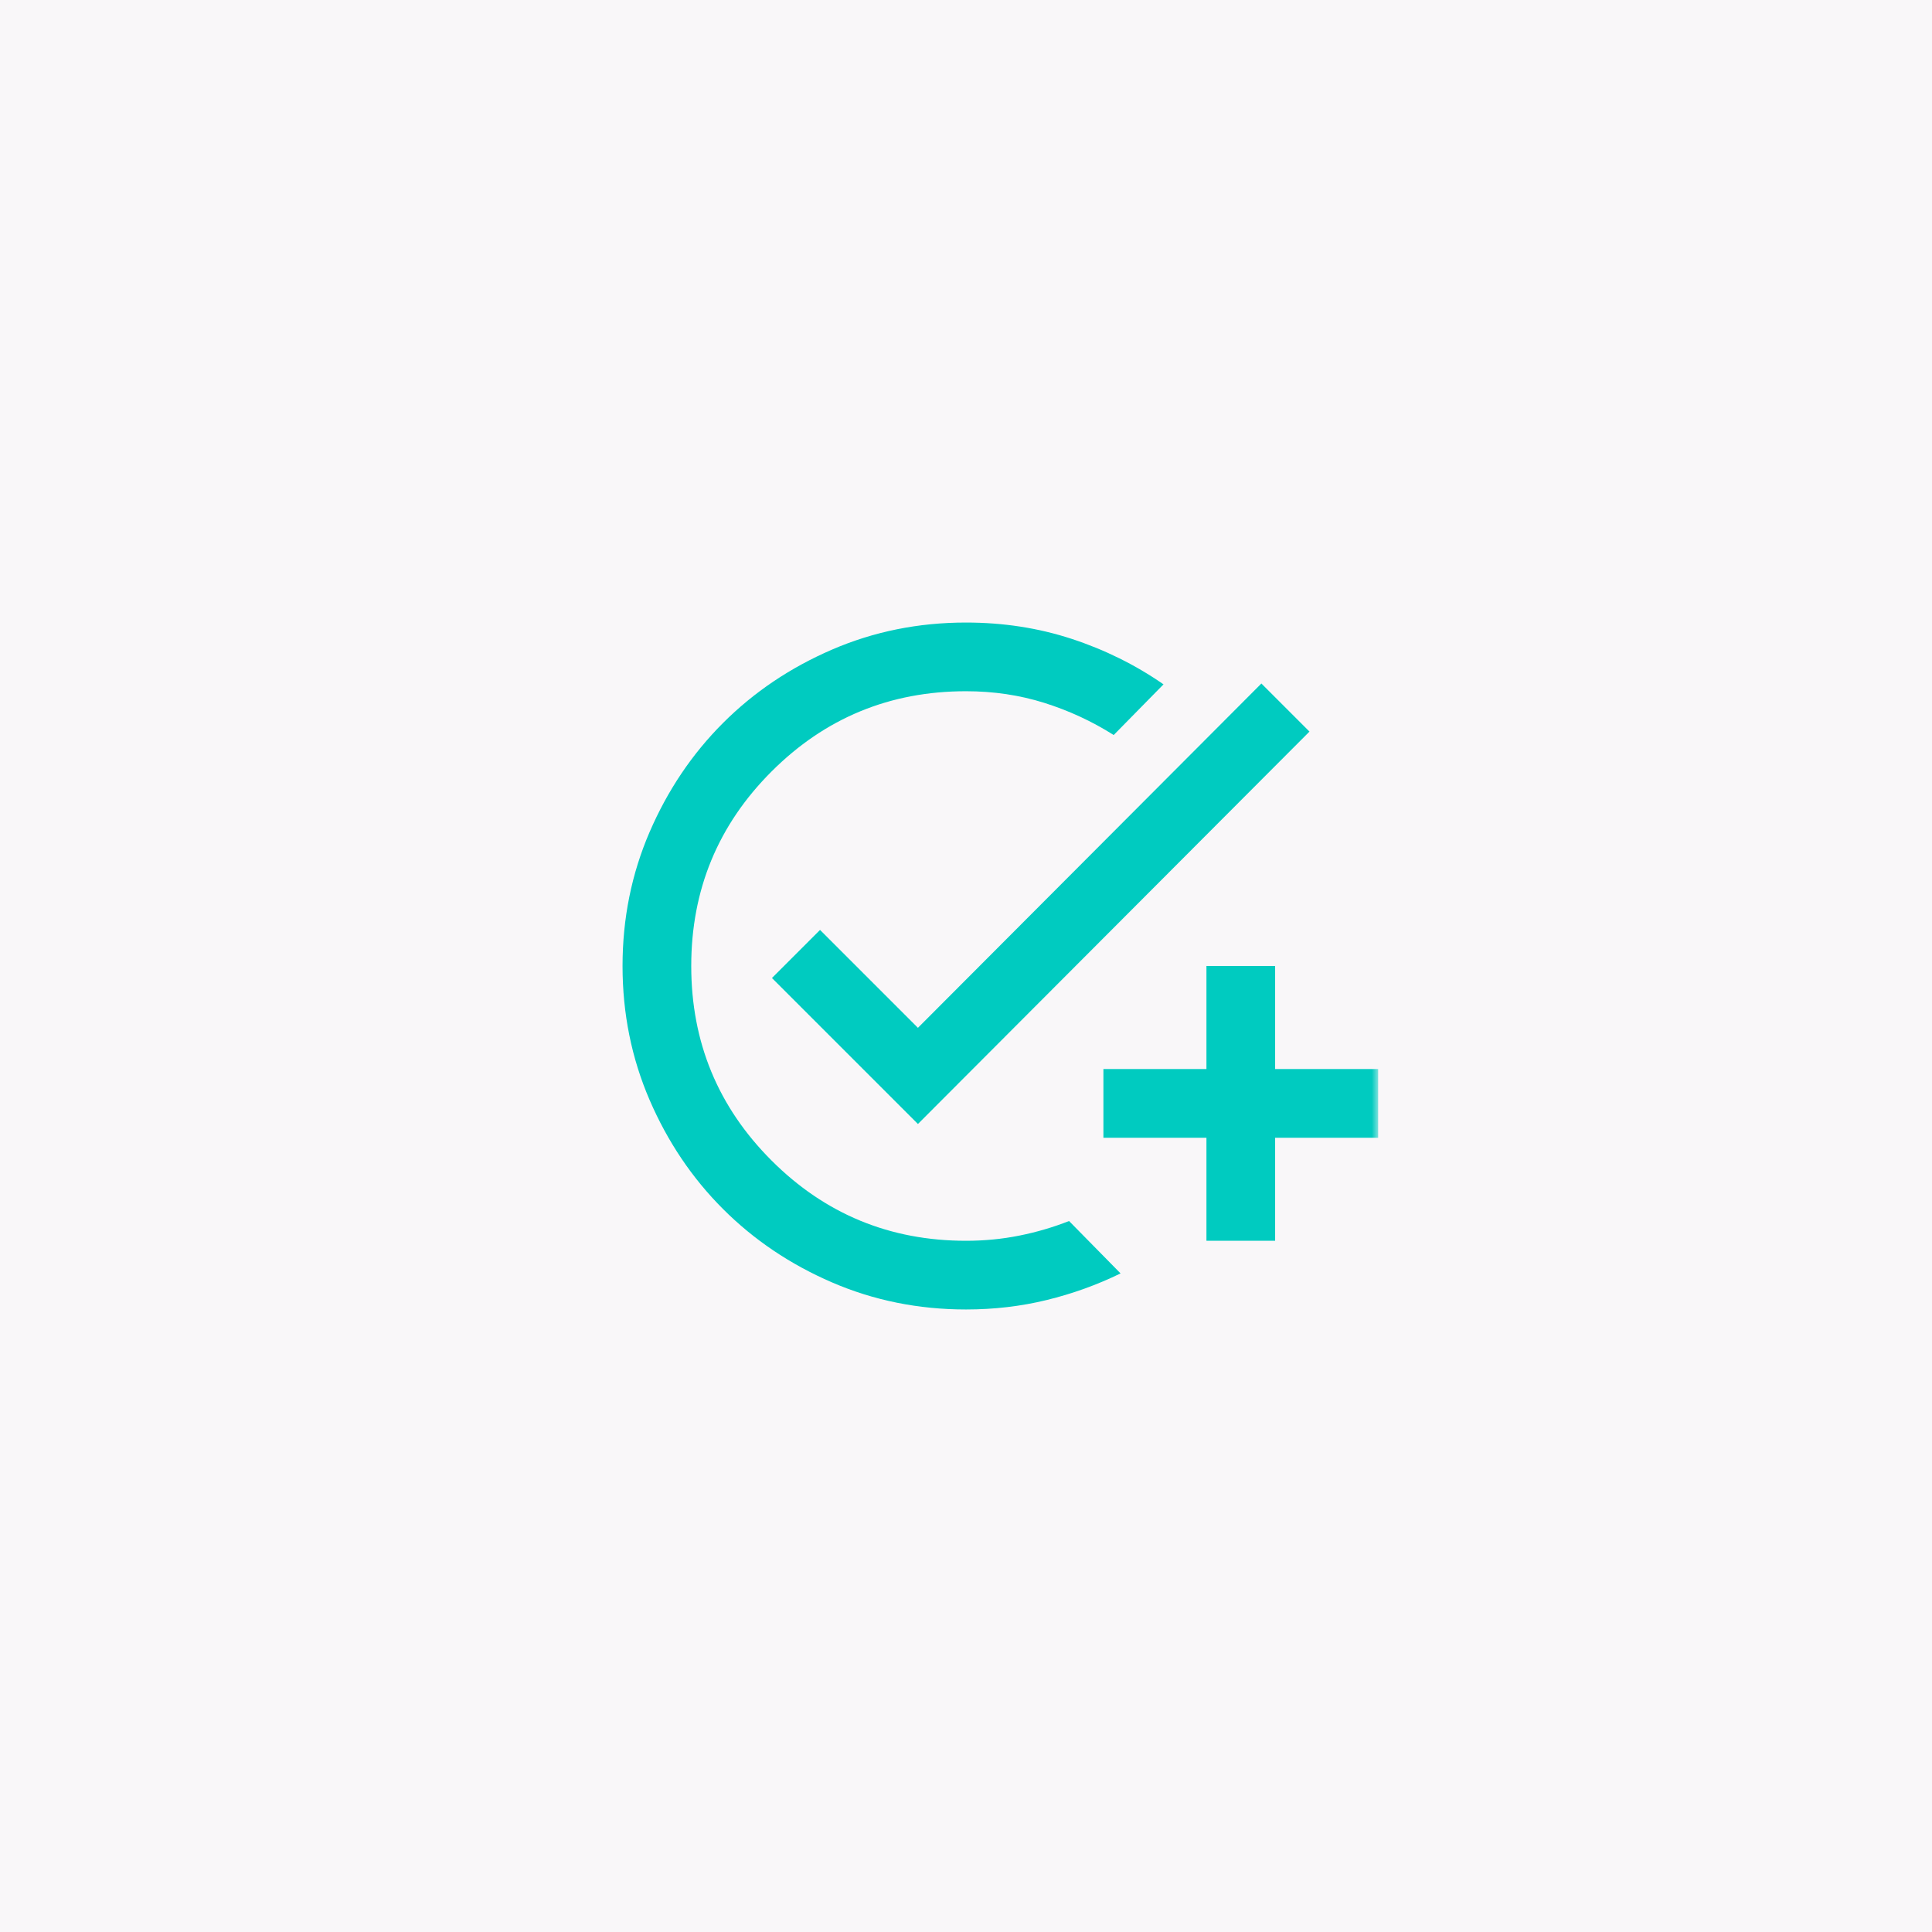 <svg width="150" height="150" viewBox="0 0 150 150" fill="none" xmlns="http://www.w3.org/2000/svg">
<rect width="150" height="150" fill="#F9F7F9"/>
<mask id="mask0_5683_16005" style="mask-type:alpha" maskUnits="userSpaceOnUse" x="43" y="43" width="64" height="64">
<rect x="43" y="43" width="64" height="64" fill="#D9D9D9"/>
</mask>
<g mask="url(#mask0_5683_16005)">
<path d="M75.001 101.667C71.312 101.667 67.846 100.967 64.601 99.567C61.357 98.167 58.535 96.267 56.135 93.867C53.734 91.467 51.834 88.645 50.434 85.4C49.035 82.156 48.334 78.689 48.334 75C48.334 71.311 49.035 67.845 50.434 64.6C51.834 61.356 53.734 58.533 56.135 56.133C58.535 53.733 61.357 51.834 64.601 50.434C67.846 49.033 71.312 48.334 75.001 48.334C77.89 48.334 80.623 48.756 83.201 49.6C85.779 50.445 88.157 51.622 90.335 53.133L86.468 57.067C84.779 56 82.979 55.167 81.068 54.567C79.157 53.967 77.135 53.667 75.001 53.667C69.09 53.667 64.057 55.745 59.901 59.9C55.746 64.056 53.668 69.089 53.668 75C53.668 80.911 55.746 85.945 59.901 90.1C64.057 94.256 69.09 96.334 75.001 96.334C76.423 96.334 77.801 96.2 79.135 95.933C80.468 95.667 81.757 95.289 83.001 94.8L87.001 98.867C85.179 99.756 83.268 100.445 81.268 100.933C79.268 101.422 77.179 101.667 75.001 101.667ZM93.668 96.334V88.334H85.668V83H93.668V75H99.001V83H107.001V88.334H99.001V96.334H93.668ZM71.268 87.267L59.934 75.933L63.668 72.2L71.268 79.8L97.934 53.067L101.668 56.8L71.268 87.267Z" fill="#00CBC0"/>
</g>
</svg>

